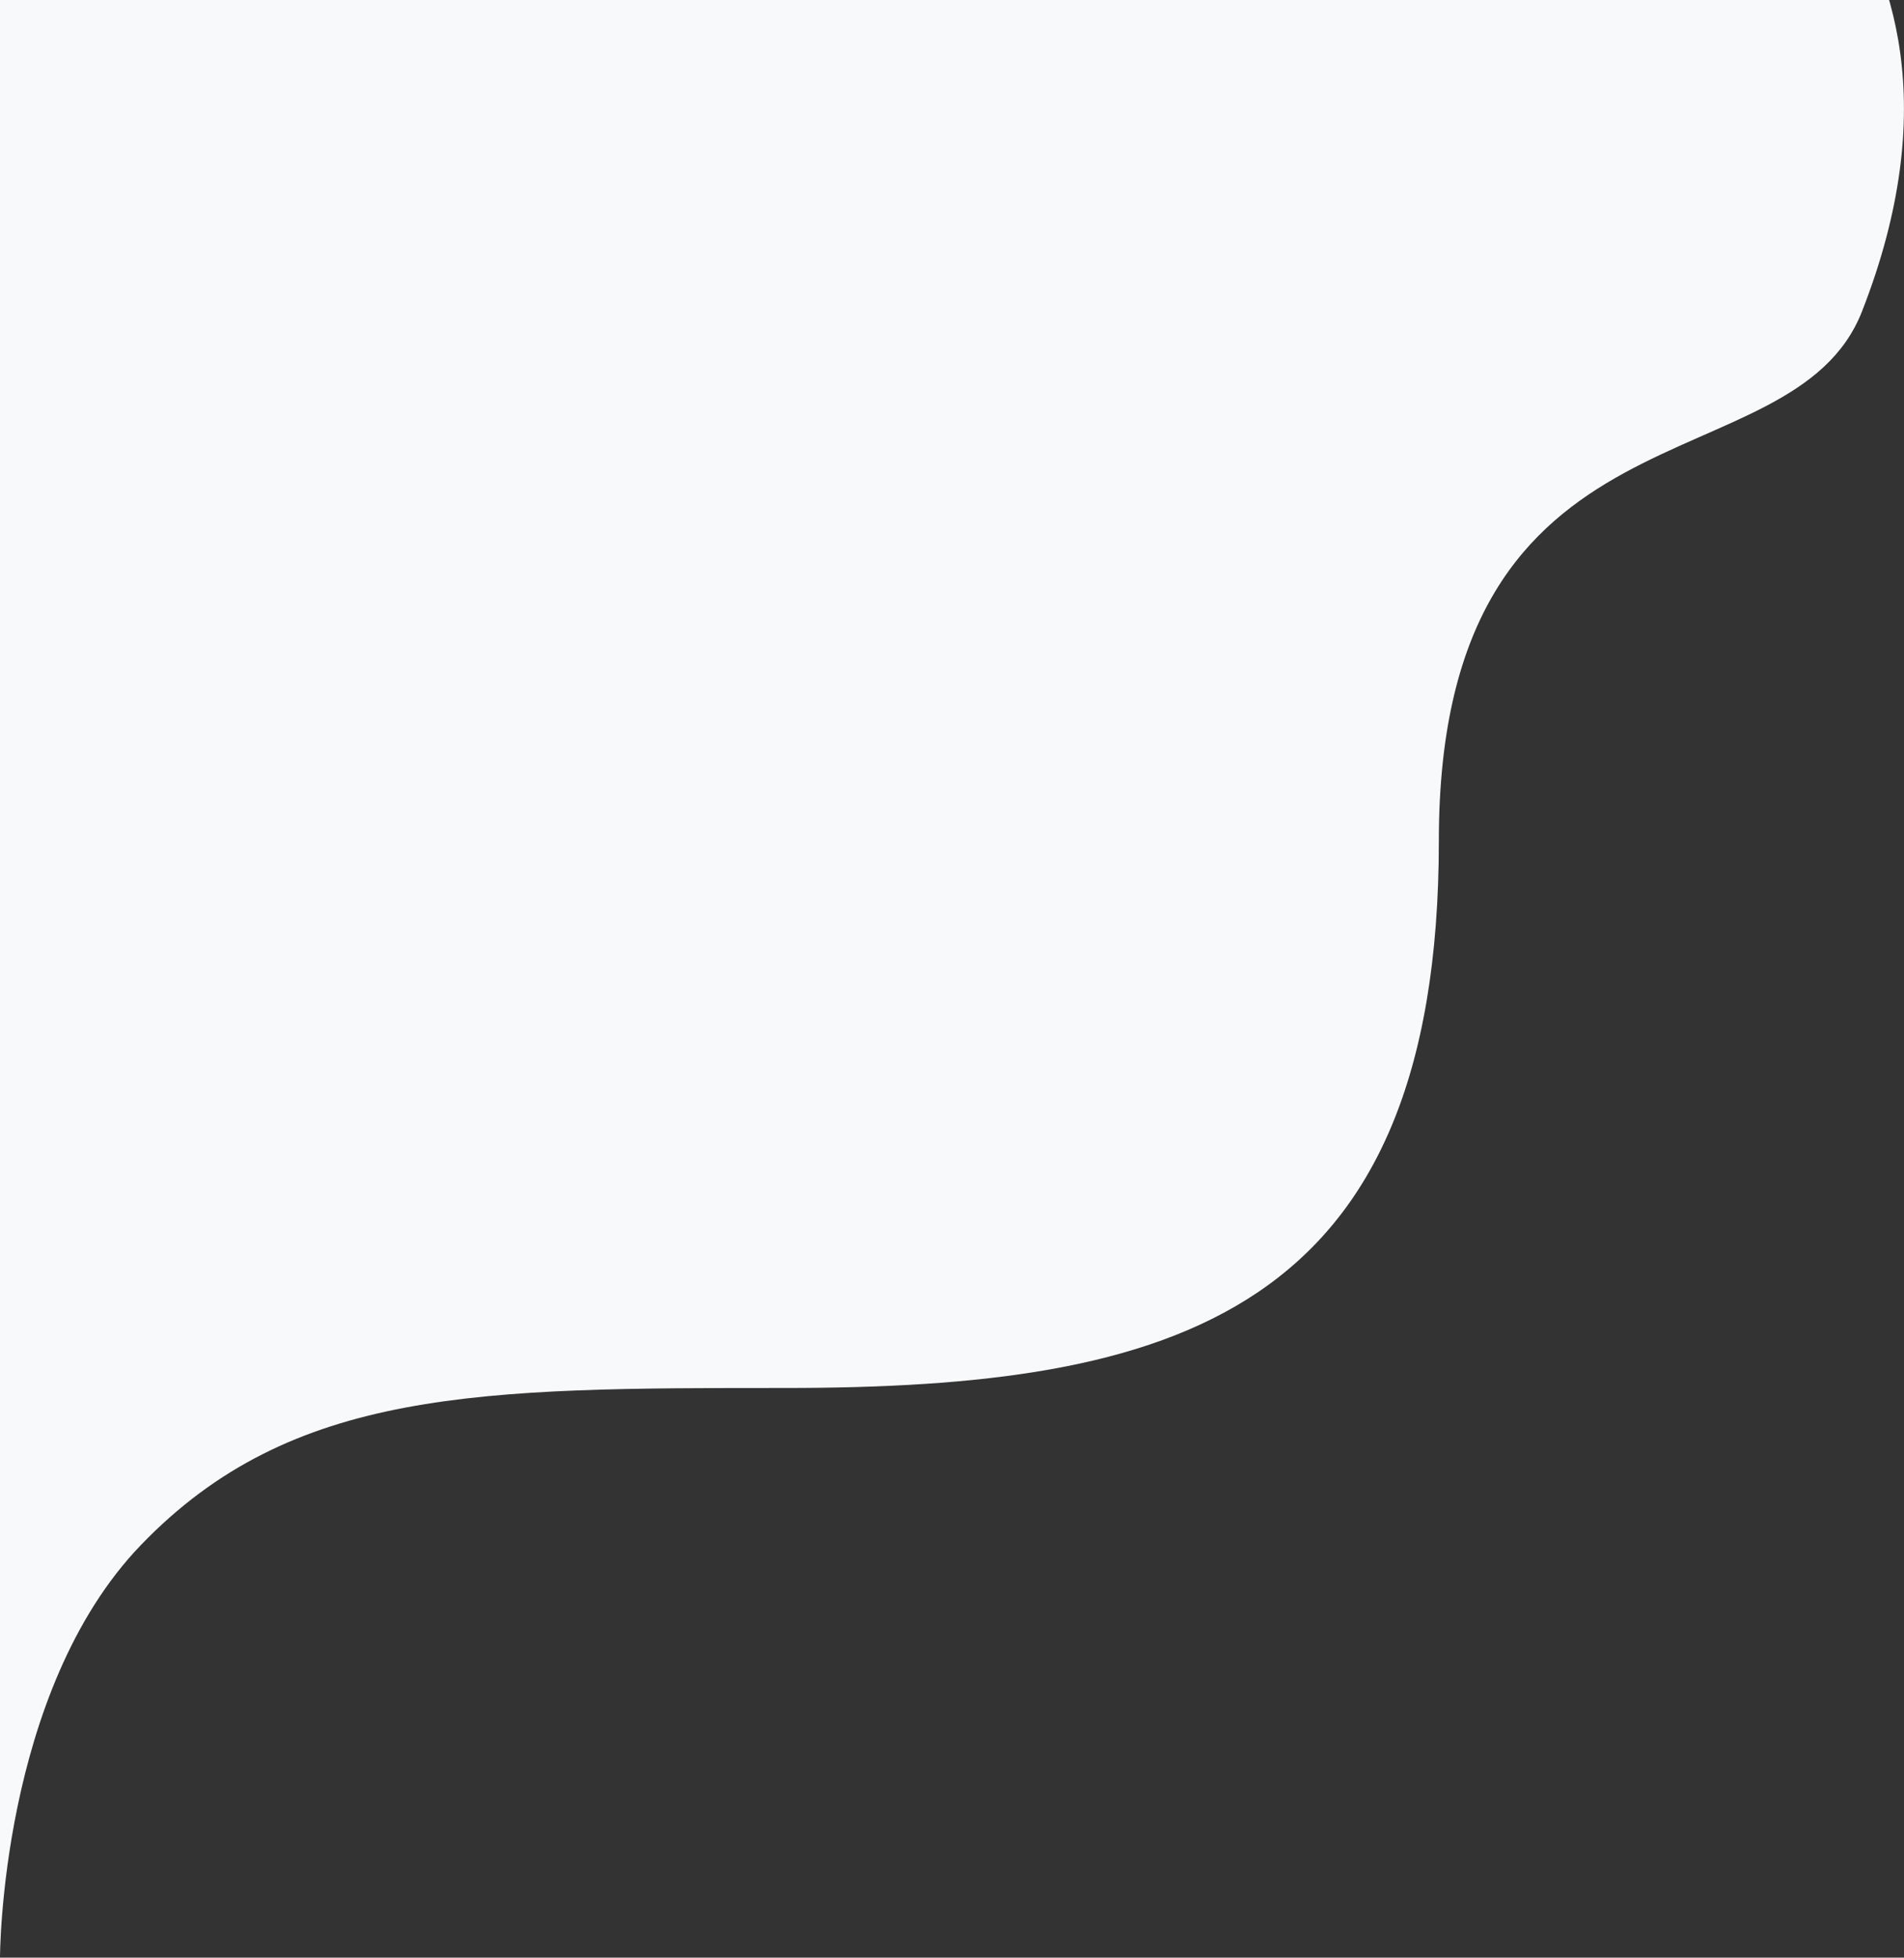 <svg width="1187" height="1220" viewBox="0 0 1187 1220" fill="none" xmlns="http://www.w3.org/2000/svg"><rect x="0" y="0" width="1187" height="1220" fill="#333333" stroke="none"/><path fill-rule="evenodd" clip-rule="evenodd" d="M0-154.644h1046.67S1259.57-58.24 1160.85 194c-43.84 112-263.84 46.804-263.84 330 0 296-165.519 341-408 341-189.582 0-306.826 0-401.091 97.792C0 1054 0 1220 0 1220V-154.644z" fill="#F8F9FA"/></svg>